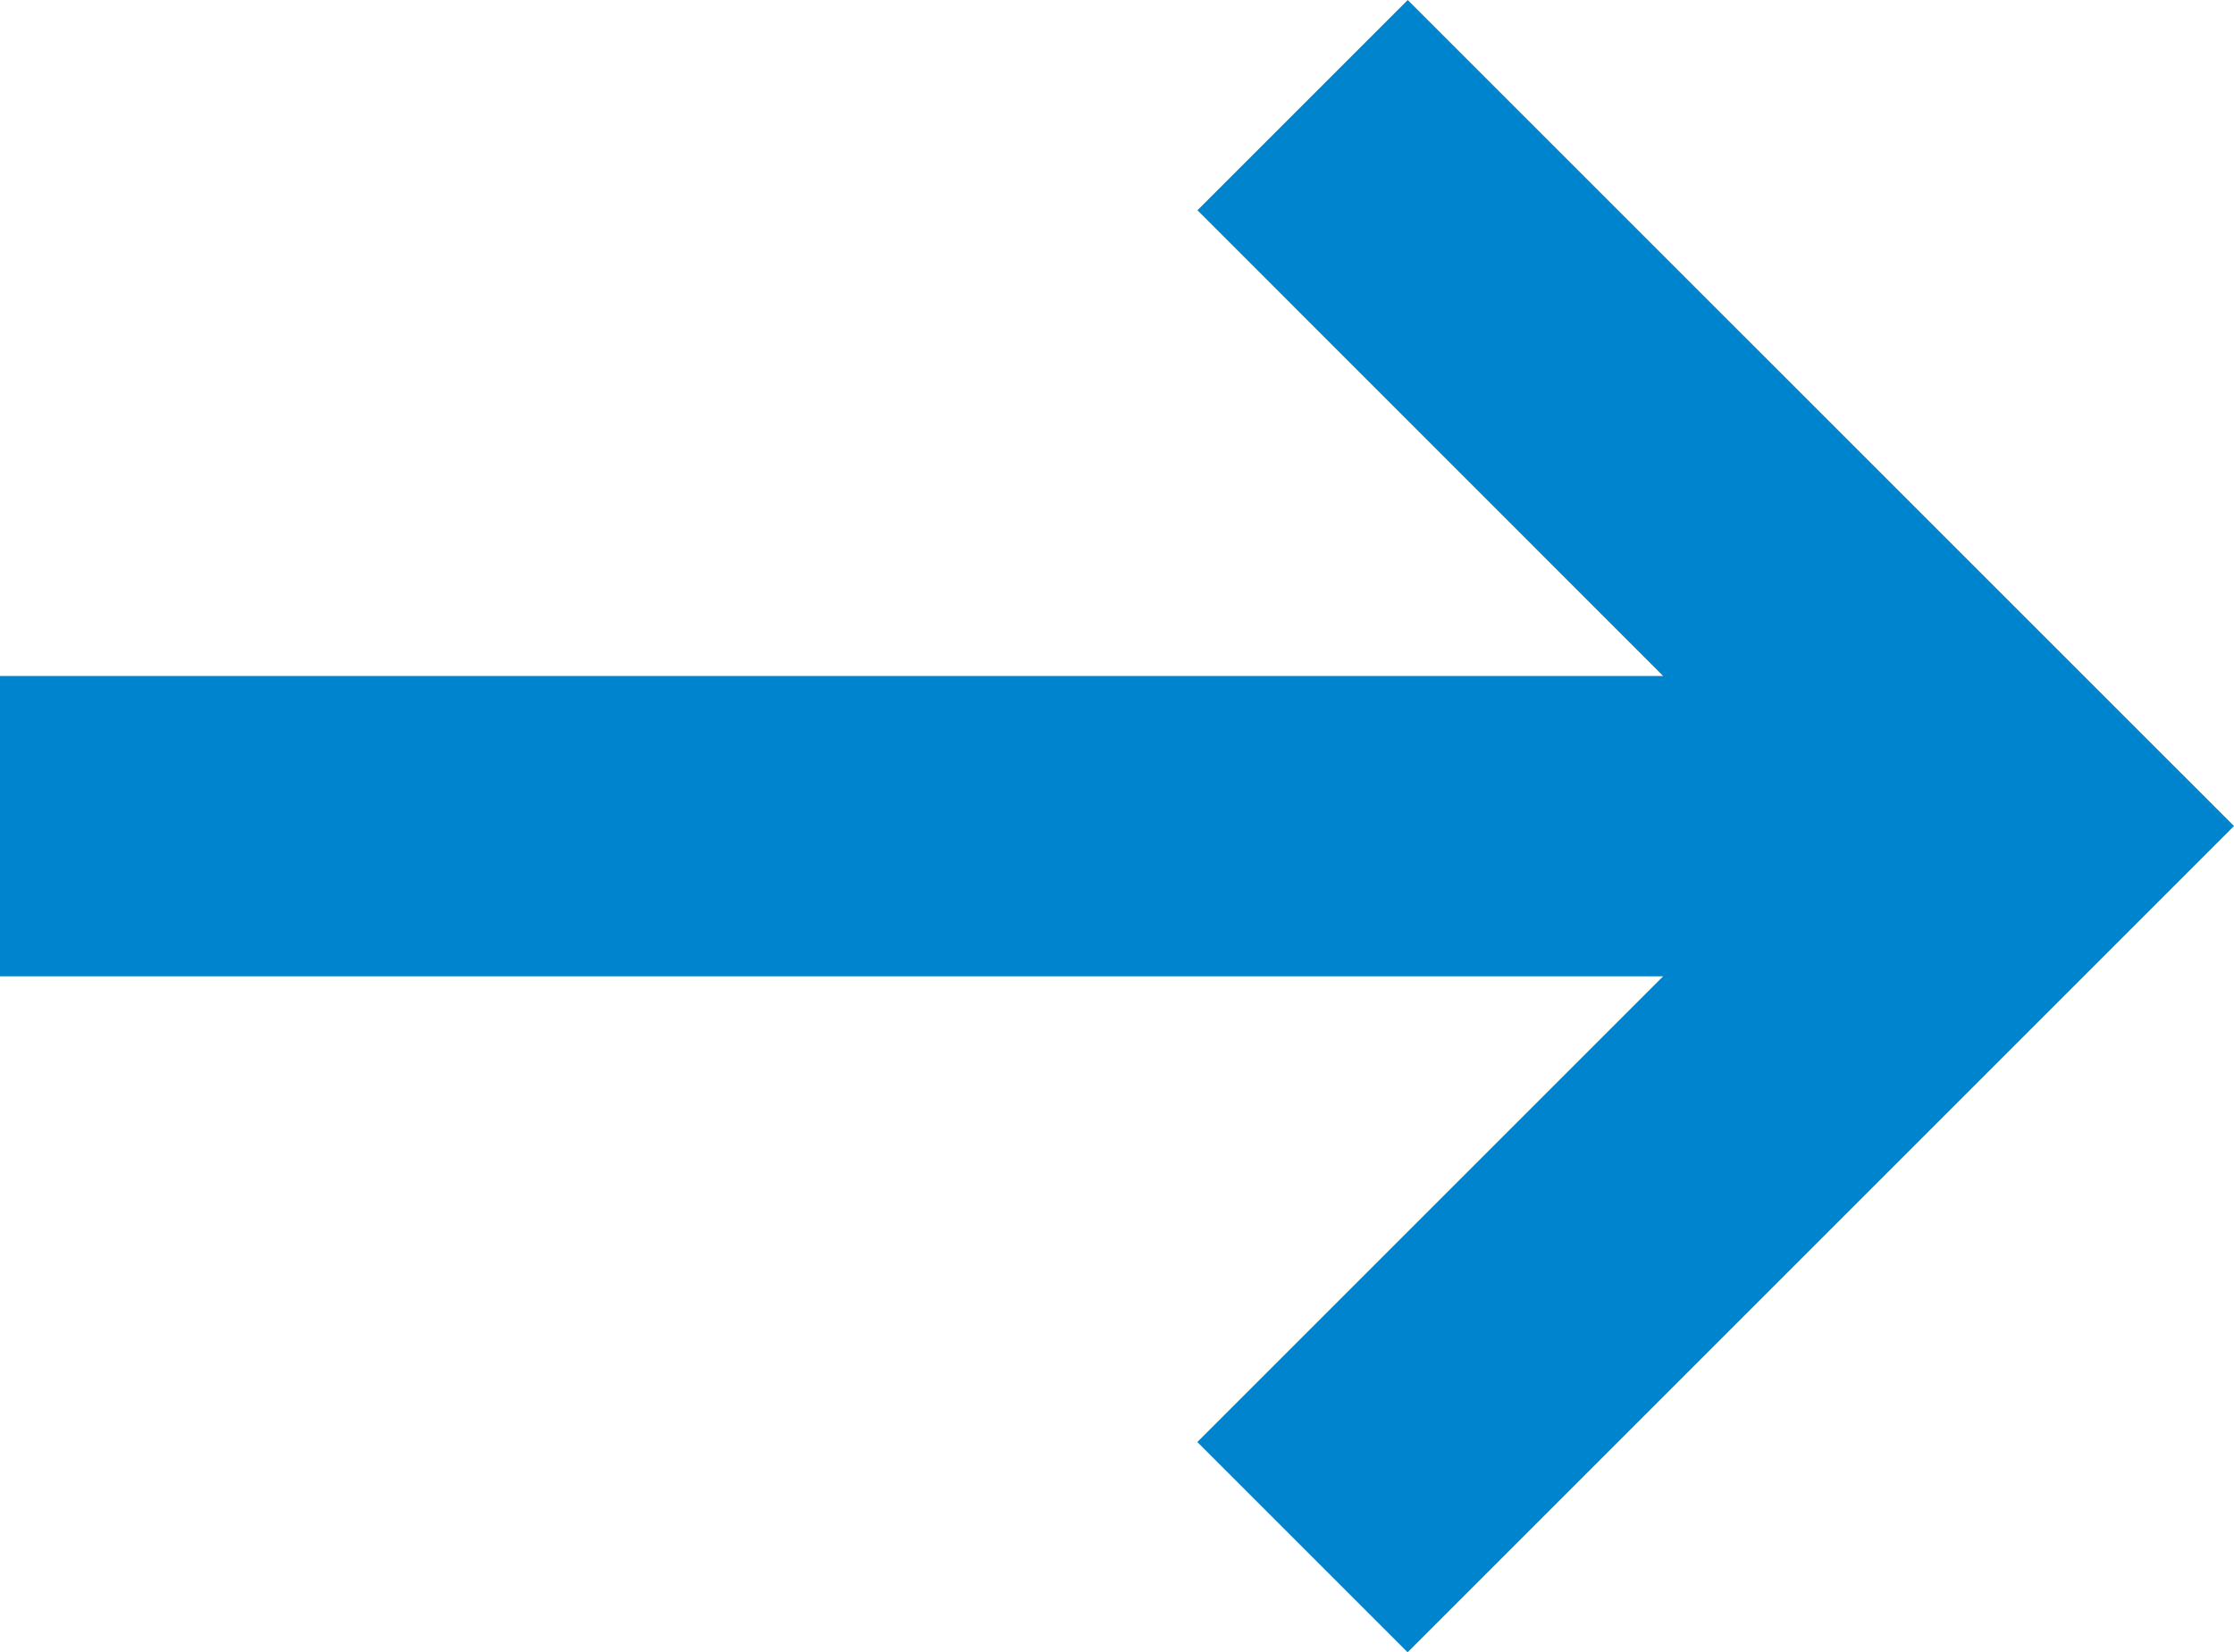<svg xmlns="http://www.w3.org/2000/svg" width="19.218" height="14.217" viewBox="0 0 19.218 14.217">
  <path id="路径_30" data-name="路径 30" d="M150.307,261.816H136V264.4h14.307l-4.007,4.007,1.809,1.809,7.109-7.109L148.11,256l-1.809,1.809Z" transform="translate(-136 -256)" fill="#0084cd"/>
</svg>
